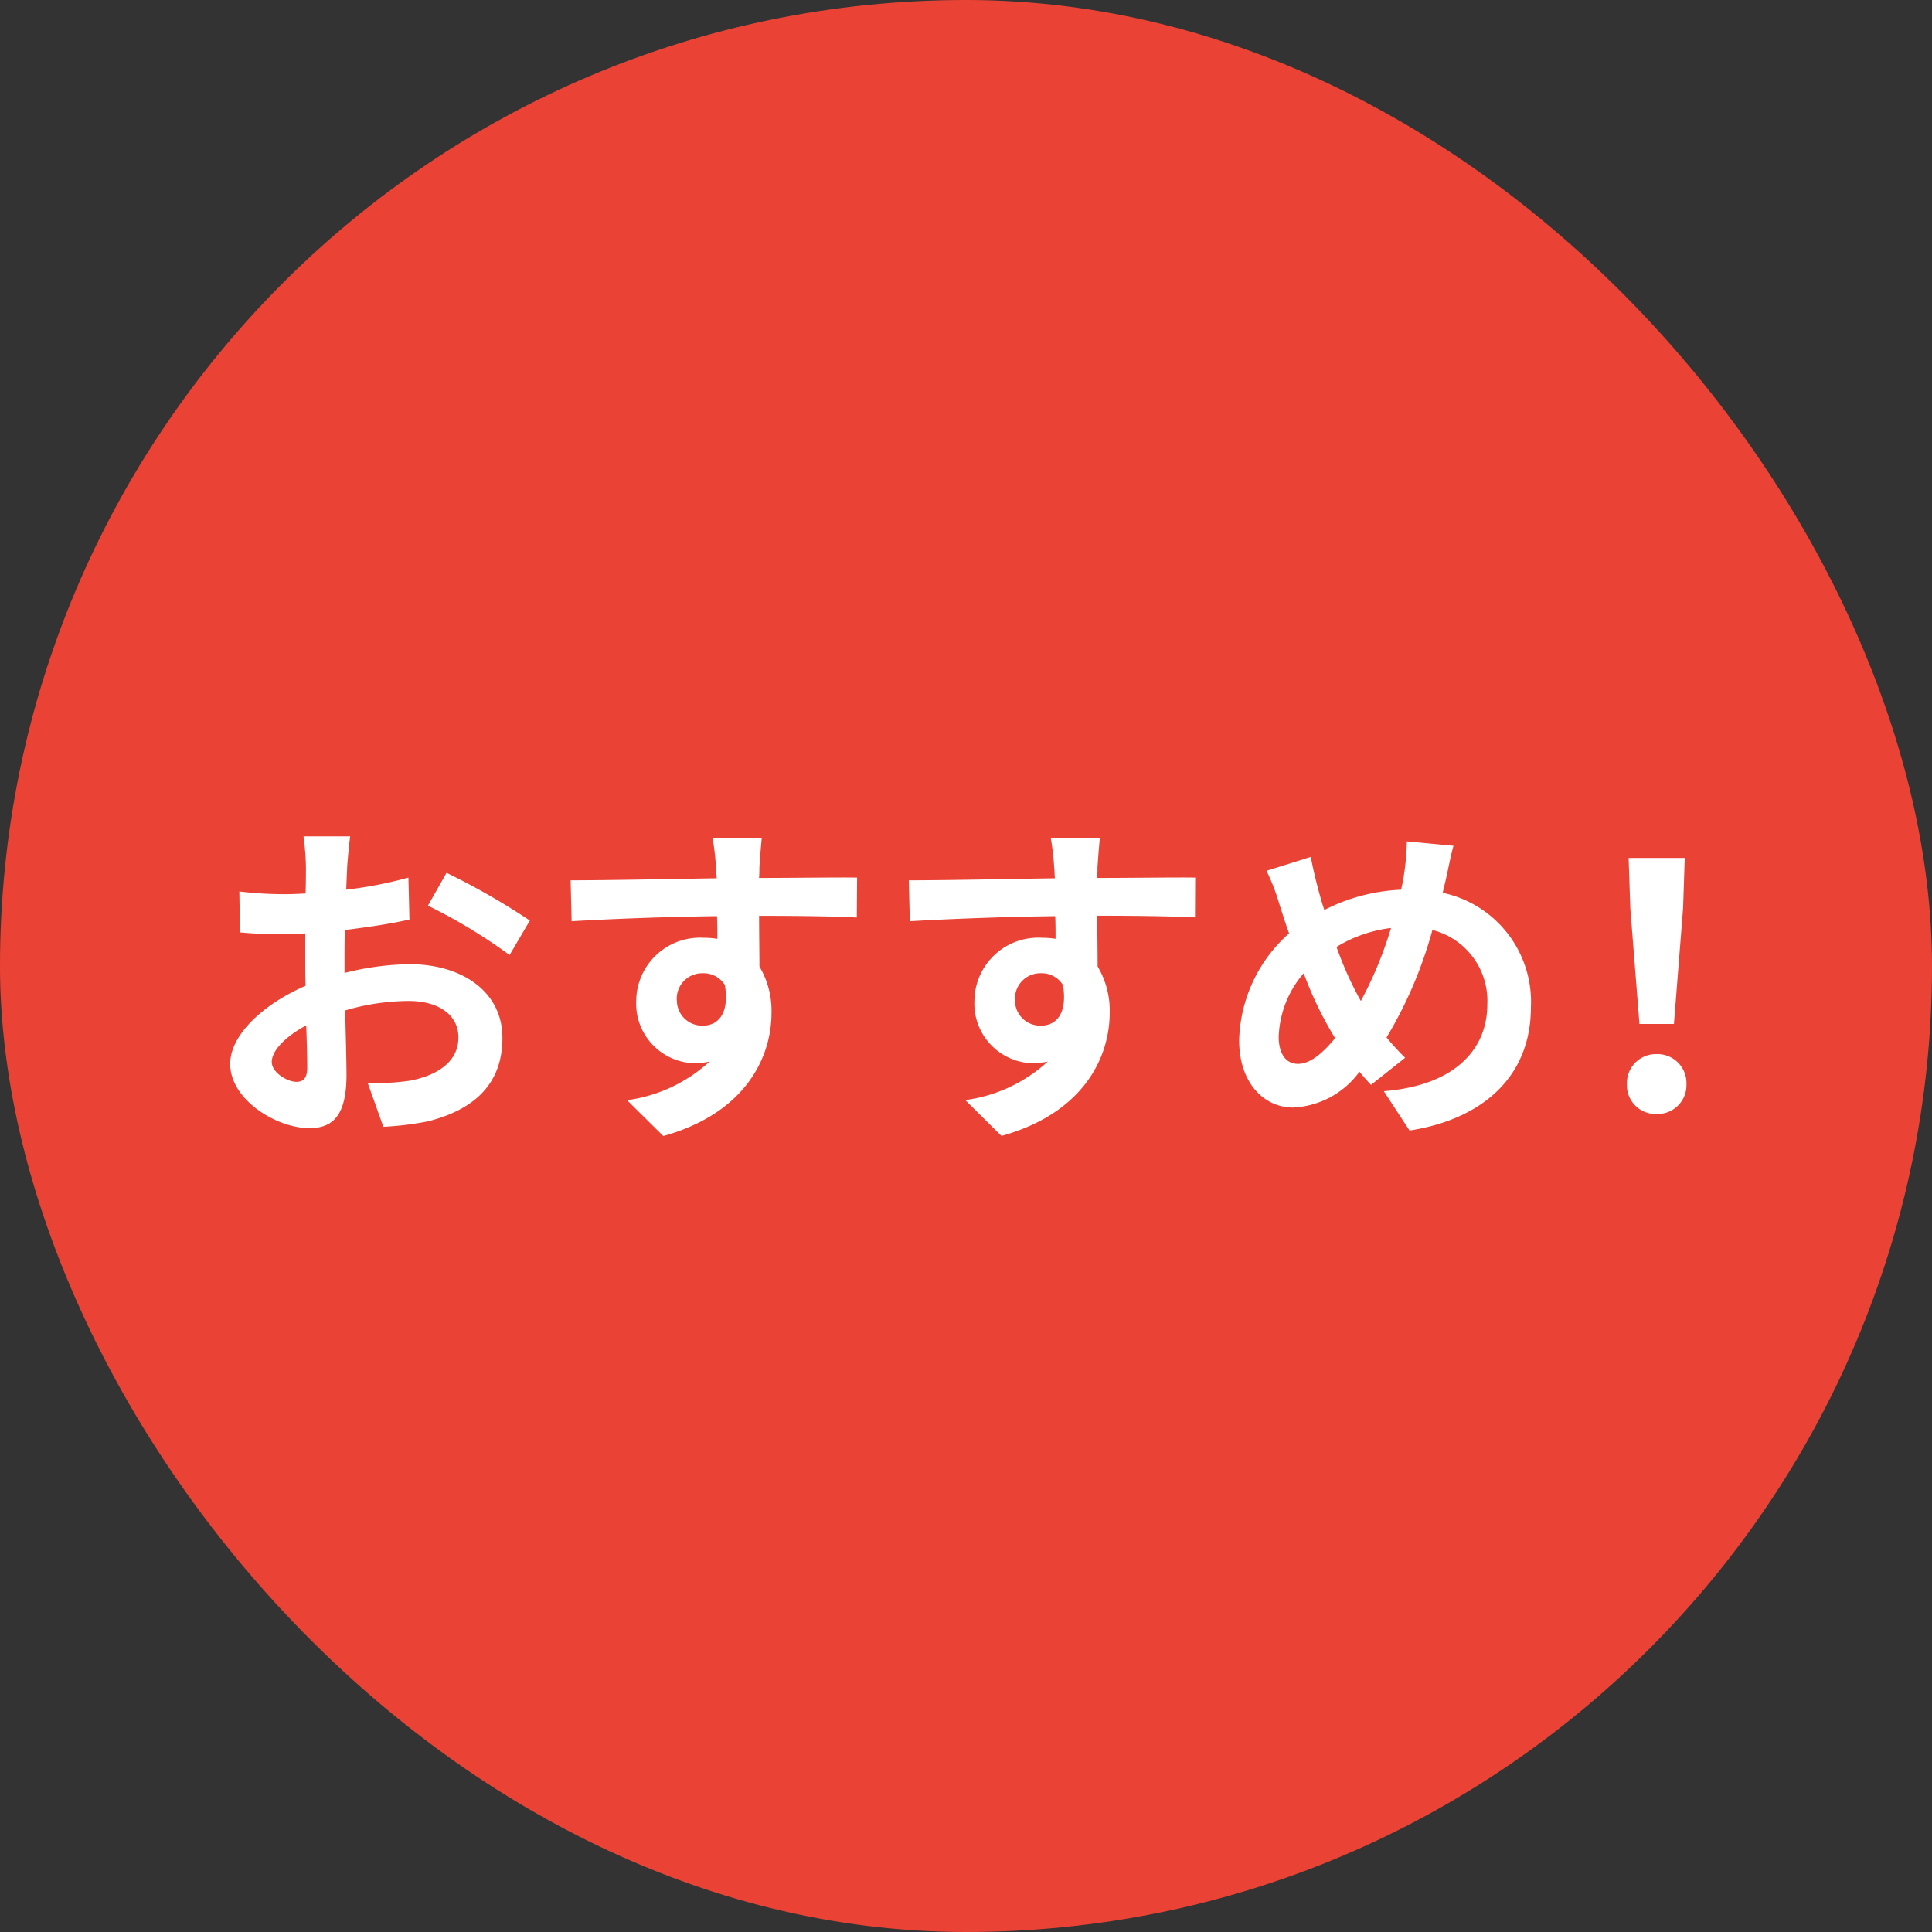 <svg xmlns="http://www.w3.org/2000/svg" width="80" height="80" viewBox="0 0 80 80"><rect x="0" y="0" width="80" height="80" fill="#333333" stroke="none"/><defs><style>.a{fill:#ea4335;}.b{fill:#fff;}</style></defs><g transform="translate(-376 -5048)"><rect class="a" width="80" height="80" rx="40" transform="translate(376 5048)"/><path class="b" d="M-27.5-11.368h-1.932a11.267,11.267,0,0,1,.1,1.232c0,.238,0,.644-.014,1.134-.28.014-.56.028-.812.028a15.524,15.524,0,0,1-1.932-.112l.028,1.694a17.164,17.164,0,0,0,1.96.07c.224,0,.476-.014.742-.028v1.176c0,.322,0,.658.014.994-1.722.742-3.122,2.016-3.122,3.234,0,1.484,1.918,2.66,3.276,2.66.924,0,1.54-.462,1.54-2.2,0-.476-.028-1.568-.056-2.674a9.439,9.439,0,0,1,2.632-.392c1.218,0,2.058.56,2.058,1.512,0,1.022-.9,1.582-2.03,1.792a10.78,10.78,0,0,1-1.722.1l.644,1.806A12.818,12.818,0,0,0-24.29.434c2.226-.56,3.094-1.806,3.094-3.458,0-1.932-1.694-3.052-3.85-3.052a11.6,11.6,0,0,0-2.688.364V-6.23c0-.406,0-.84.014-1.26.91-.112,1.876-.252,2.674-.434l-.042-1.736a17.146,17.146,0,0,1-2.576.5c.014-.35.028-.686.042-.994C-27.594-10.514-27.538-11.116-27.5-11.368Zm3.99,1.512-.77,1.358A22.275,22.275,0,0,1-20.9-6.454l.84-1.428A29.255,29.255,0,0,0-23.506-9.856Zm-7.238,7.84c0-.49.574-1.064,1.428-1.526.028.756.042,1.4.042,1.75,0,.476-.2.588-.448.588C-30.086-1.2-30.744-1.582-30.744-2.016Zm20.286-9.268h-2.03a10.159,10.159,0,0,1,.14,1.218c.014.112.014.252.028.434-1.9.028-4.452.084-6.048.084l.042,1.694c1.722-.1,3.906-.182,6.02-.21.014.308.014.63.014.938a3.633,3.633,0,0,0-.56-.042,2.641,2.641,0,0,0-2.8,2.618,2.47,2.47,0,0,0,2.408,2.576,2.993,2.993,0,0,0,.63-.07,6.291,6.291,0,0,1-3.416,1.6l1.5,1.484c3.416-.952,4.48-3.276,4.48-5.1a3.563,3.563,0,0,0-.5-1.918c0-.616-.014-1.386-.014-2.1,1.9,0,3.206.028,4.046.07L-6.51-9.66c-.728-.014-2.646.014-4.06.014.014-.168.014-.322.014-.434C-10.542-10.3-10.486-11.06-10.458-11.284Zm-3.514,6.706A1.054,1.054,0,0,1-12.894-5.7a1.032,1.032,0,0,1,.91.49c.2,1.232-.322,1.68-.91,1.68A1.045,1.045,0,0,1-13.972-4.578ZM3.542-11.284H1.512a10.159,10.159,0,0,1,.14,1.218c.014.112.014.252.028.434-1.9.028-4.452.084-6.048.084l.042,1.694c1.722-.1,3.906-.182,6.02-.21.014.308.014.63.014.938a3.633,3.633,0,0,0-.56-.042,2.641,2.641,0,0,0-2.8,2.618A2.47,2.47,0,0,0,.756-1.974a2.993,2.993,0,0,0,.63-.07A6.291,6.291,0,0,1-2.03-.448l1.5,1.484c3.416-.952,4.48-3.276,4.48-5.1a3.563,3.563,0,0,0-.5-1.918c0-.616-.014-1.386-.014-2.1,1.9,0,3.206.028,4.046.07L7.49-9.66c-.728-.014-2.646.014-4.06.014.014-.168.014-.322.014-.434C3.458-10.3,3.514-11.06,3.542-11.284ZM.028-4.578A1.054,1.054,0,0,1,1.106-5.7a1.032,1.032,0,0,1,.91.49c.2,1.232-.322,1.68-.91,1.68A1.045,1.045,0,0,1,.028-4.578Zm18.158-6.4-1.932-.182a9.458,9.458,0,0,1-.112,1.33q-.042.315-.126.672a7.631,7.631,0,0,0-3.178.84c-.1-.294-.182-.588-.252-.854-.112-.42-.224-.882-.308-1.344l-1.834.574A8.883,8.883,0,0,1,11-8.484c.126.378.238.756.378,1.134A6.121,6.121,0,0,0,9.31-2.926C9.31-1.12,10.374-.14,11.536-.14a3.6,3.6,0,0,0,2.758-1.484c.14.182.308.364.476.546L16.184-2.2a11.189,11.189,0,0,1-.77-.84,17.7,17.7,0,0,0,1.9-4.452A3.03,3.03,0,0,1,19.586-4.4c0,1.75-1.218,3.332-4.284,3.584L16.366.812C19.278.364,21.392-1.33,21.392-4.3A4.615,4.615,0,0,0,17.738-9.03c.042-.182.084-.35.126-.532C17.948-9.912,18.074-10.6,18.186-10.976Zm-7.238,7.91A4.23,4.23,0,0,1,11.984-5.7a15.08,15.08,0,0,0,1.3,2.688c-.518.63-1.036,1.064-1.54,1.064S10.948-2.38,10.948-3.066ZM13.342-6.79A5.61,5.61,0,0,1,15.6-7.574,16.128,16.128,0,0,1,14.35-4.55,14.377,14.377,0,0,1,13.342-6.79ZM25.886-3.6h1.428l.378-4.788.07-2.086H25.438l.07,2.086ZM26.6.126a1.191,1.191,0,0,0,1.232-1.232A1.2,1.2,0,0,0,26.6-2.352a1.2,1.2,0,0,0-1.232,1.246A1.184,1.184,0,0,0,26.6.126Z" transform="translate(418 5094)"/></g></svg>